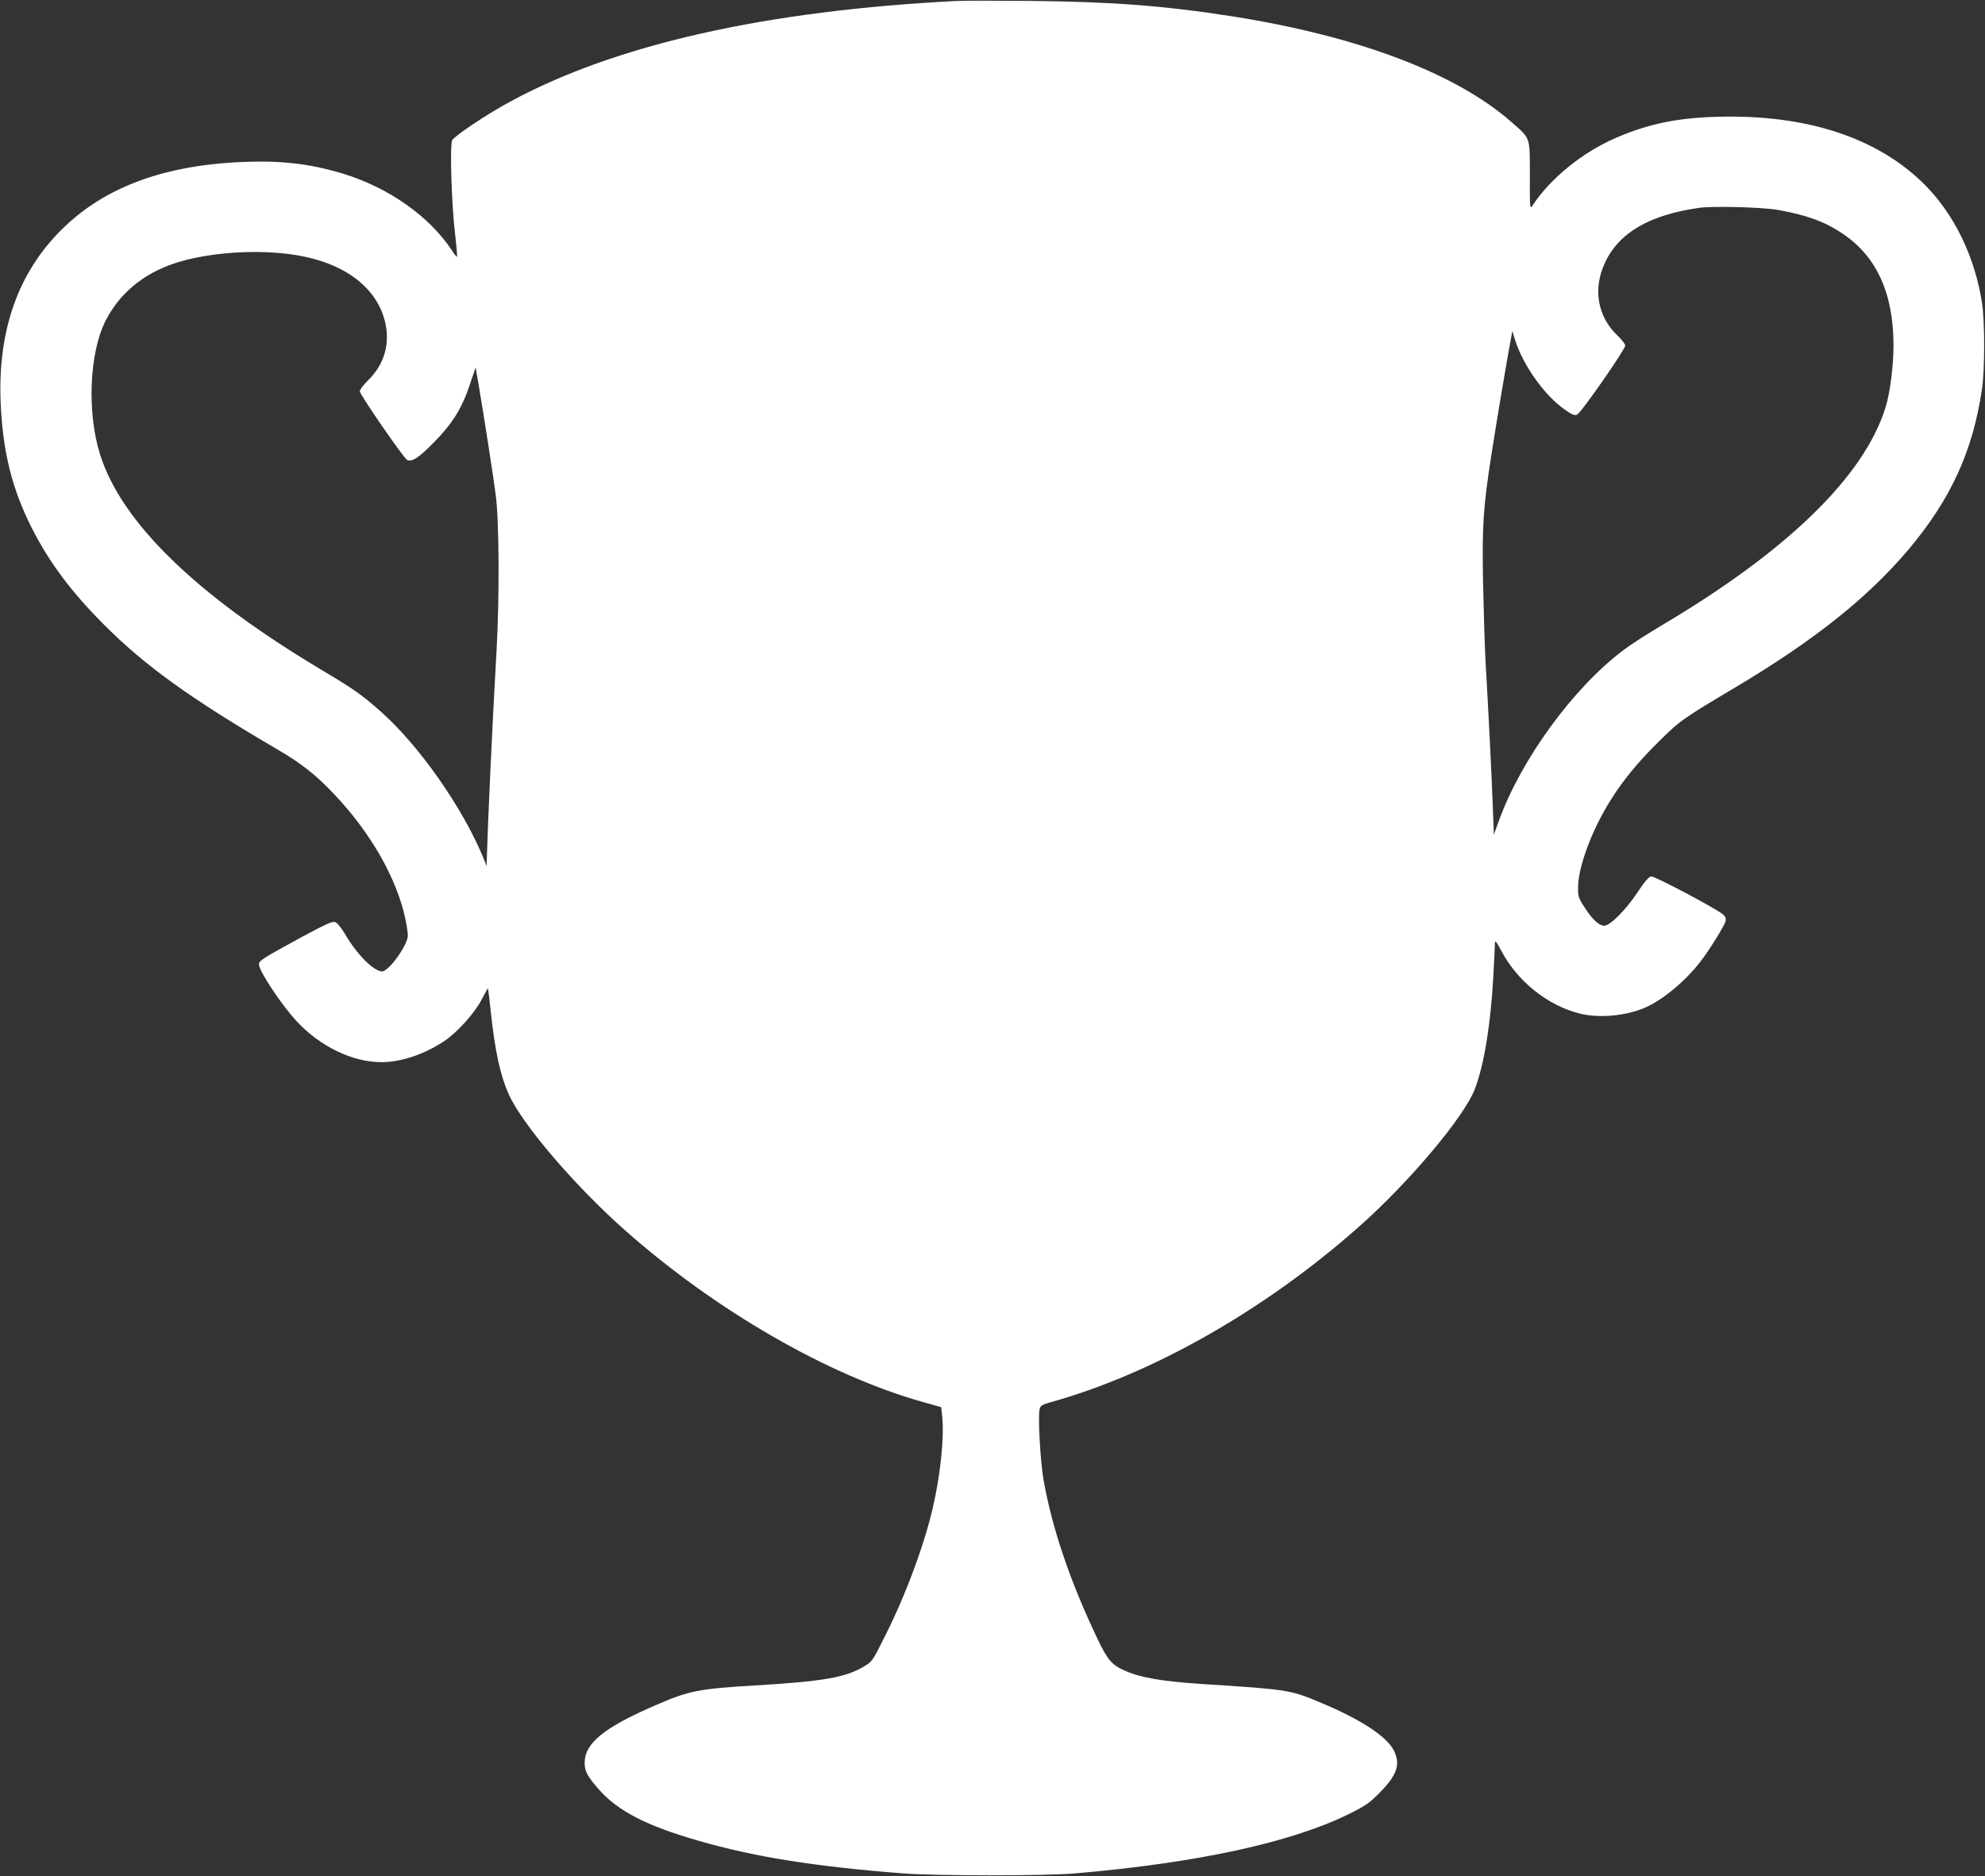 <?xml version="1.0" standalone="no"?>
<!DOCTYPE svg PUBLIC "-//W3C//DTD SVG 20010904//EN"
 "http://www.w3.org/TR/2001/REC-SVG-20010904/DTD/svg10.dtd">
<svg version="1.0" xmlns="http://www.w3.org/2000/svg"
 width="1280pt" height="1210pt" viewBox="0 0 1280 1210"
 preserveAspectRatio="xMidYMid meet">
<rect x="0" y="0" width="1280" height="1210" fill="#333333" stroke="none"/>
<g transform="translate(0,1210) scale(0.1,-0.1)"
fill="#ffffff" stroke="none">
<path d="M6175 12094 c-1236 -62 -2208 -281 -2888 -651 -146 -79 -353 -217
-371 -247 -16 -27 -5 -411 19 -610 9 -76 14 -140 12 -142 -2 -2 -17 16 -33 41
-144 219 -406 404 -699 494 -210 64 -395 86 -635 77 -522 -19 -909 -163 -1186
-440 -278 -277 -408 -648 -390 -1106 12 -316 73 -563 201 -815 110 -218 253
-410 460 -618 268 -270 564 -483 1132 -815 147 -86 242 -161 356 -282 237
-249 407 -546 462 -811 8 -39 15 -85 15 -102 0 -53 -97 -198 -153 -228 -44
-25 -167 91 -252 237 -21 36 -49 71 -61 76 -19 9 -53 -6 -231 -102 -243 -133
-263 -145 -263 -170 0 -42 140 -253 239 -362 153 -166 362 -268 551 -268 128
0 280 52 408 138 85 59 193 179 238 266 21 41 40 74 41 72 1 -1 9 -69 18 -152
26 -249 61 -410 116 -532 87 -194 427 -591 749 -876 586 -519 1312 -937 1922
-1108 l117 -33 7 -64 c13 -128 -11 -369 -60 -581 -56 -244 -175 -565 -309
-831 -80 -161 -83 -165 -137 -197 -120 -71 -259 -95 -705 -122 -358 -21 -423
-34 -635 -126 -336 -145 -460 -246 -460 -374 0 -53 20 -90 94 -173 122 -137
306 -232 636 -327 365 -106 751 -167 1325 -212 210 -16 915 -16 1105 0 792 68
1394 199 1768 383 107 53 133 71 198 137 112 114 135 180 95 267 -42 92 -210
204 -476 315 -196 82 -204 84 -770 120 -252 17 -388 40 -490 85 -85 37 -112
68 -177 204 -177 370 -294 715 -349 1028 -21 121 -37 410 -25 456 5 21 16 28
64 42 660 182 1385 594 1992 1131 326 288 682 711 751 892 60 160 101 412 119
732 5 102 10 196 10 210 1 18 11 5 41 -52 103 -195 295 -350 500 -403 124 -33
301 -18 425 36 114 48 264 173 361 300 57 74 152 228 160 257 4 16 0 30 -13
42 -35 34 -444 251 -467 248 -15 -2 -42 -34 -88 -103 -73 -111 -176 -215 -214
-215 -34 0 -77 40 -127 118 -40 62 -43 72 -42 132 1 79 32 193 85 320 95 223
227 412 428 610 146 145 155 151 511 363 501 299 844 573 1105 881 275 326
418 639 476 1041 18 120 18 436 0 550 -46 298 -178 572 -371 765 -301 301
-758 452 -1327 437 -263 -6 -452 -45 -663 -136 -217 -94 -425 -263 -540 -440
-14 -21 -16 -4 -15 196 0 256 7 235 -122 349 -359 313 -985 550 -1793 678
-440 69 -779 95 -1305 100 -220 2 -431 2 -470 0z m5285 -1347 c183 -32 305
-75 419 -152 221 -146 331 -386 331 -722 0 -131 -22 -306 -51 -399 -137 -444
-630 -925 -1442 -1406 -93 -55 -205 -127 -249 -161 -324 -244 -659 -704 -803
-1101 l-32 -89 -7 184 c-7 203 -31 667 -47 939 -5 96 -12 326 -16 510 -6 363
1 474 53 810 26 171 107 654 126 750 l10 55 17 -55 c52 -167 193 -364 326
-455 43 -30 59 -36 75 -29 25 11 310 420 310 445 0 10 -22 38 -49 64 -130 123
-161 303 -81 472 90 193 288 308 610 353 89 12 396 4 500 -13z m-9545 -293
c315 -53 523 -215 571 -443 28 -137 -11 -264 -111 -362 -30 -30 -55 -62 -55
-72 0 -22 286 -436 306 -444 33 -12 73 14 168 110 122 123 185 223 236 378
l37 109 17 -97 c38 -224 96 -597 113 -728 22 -168 24 -662 5 -1000 -28 -485
-57 -1124 -63 -1350 l-1 -40 -16 40 c-134 332 -425 747 -679 967 -120 105
-170 139 -380 264 -802 480 -1281 947 -1418 1384 -85 272 -69 653 35 860 89
175 238 301 440 370 217 73 544 96 795 54z"/>
</g>
</svg>
